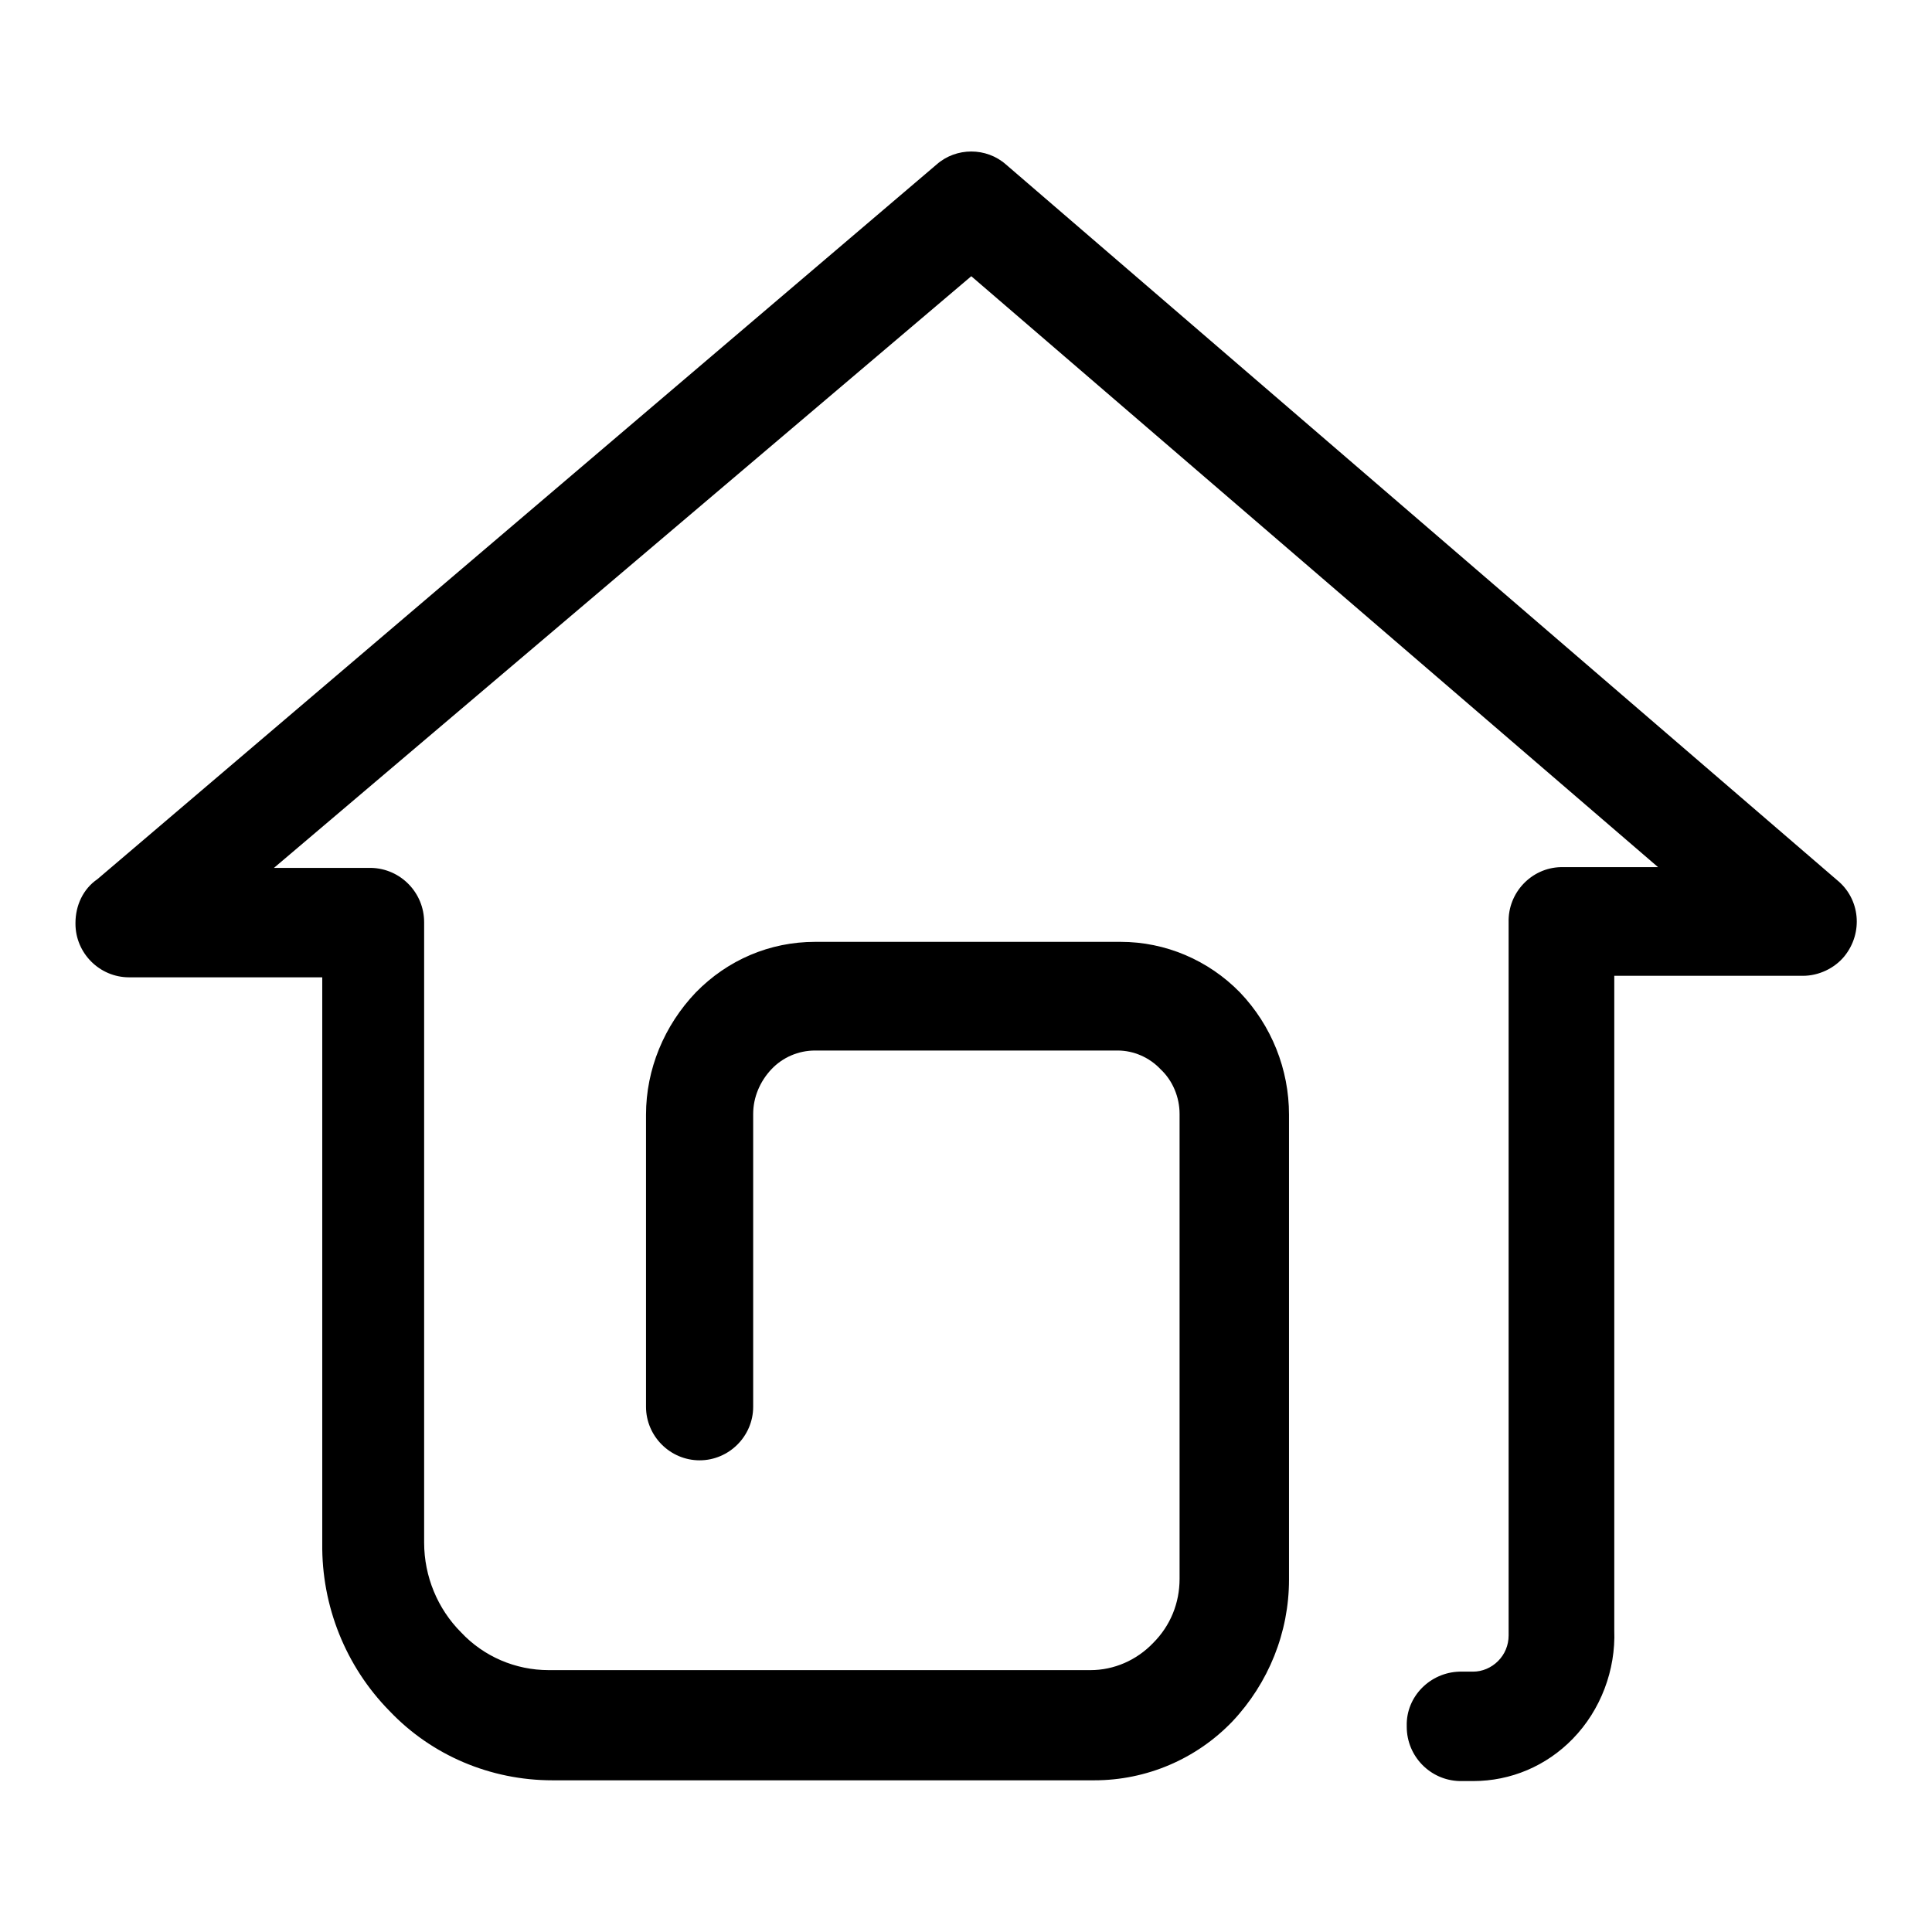 <?xml version="1.0" encoding="utf-8"?>
<!-- Svg Vector Icons : http://www.onlinewebfonts.com/icon -->
<!DOCTYPE svg PUBLIC "-//W3C//DTD SVG 1.1//EN" "http://www.w3.org/Graphics/SVG/1.1/DTD/svg11.dtd">
<svg version="1.1" xmlns="http://www.w3.org/2000/svg" xmlns:xlink="http://www.w3.org/1999/xlink" x="0px" y="0px" viewBox="0 0 256 256" enable-background="new 0 0 256 256" xml:space="preserve">
<g> <path fill="#000000" d="M99.8,186.4c0,3.9-3.2,7.1-7.1,7.1c-3.9,0-7.1-3.2-7.1-7.1v-38.7c0-6,2.4-11.8,6.6-16.2 c4.2-4.3,9.8-6.7,15.8-6.7h40.5c5.9,0,11.6,2.4,15.8,6.7c4.2,4.4,6.5,10.2,6.5,16.2v61.6c0,7-2.7,13.7-7.5,18.8 c-4.8,5-11.4,7.8-18.3,7.8H73.2c-8.2,0-16-3.3-21.6-9.2c-5.8-5.9-9-13.9-8.9-22.2v-75H17.1c-3.9,0-7.1-3.2-7.1-7.1c0,0,0-0.1,0-0.1 c0-2.3,1-4.5,2.9-5.8l111.2-94.7c2.6-2.3,6.6-2.3,9.2,0l110.1,94.8c3.1,2.5,3.5,7,1,10.1c-1.3,1.6-3.4,2.6-5.5,2.6h-25V216 c0.2,5.3-1.8,10.6-5.5,14.4c-3.5,3.6-8.2,5.6-13.2,5.6h-1.8c-3.9-0.1-7-3.3-7-7.2c0,0,0-0.1,0-0.1c-0.1-3.9,3.1-7.1,7-7.2h0h1.8 c1.2,0,2.4-0.5,3.3-1.4c0.9-0.9,1.4-2.1,1.4-3.4v-94.5c-0.1-3.9,3-7.2,6.9-7.3c0,0,0.1,0,0.1,0h12.8l-91-78.3L36.3,115h12.9 c3.9,0.1,7,3.3,7,7.2c0,0,0,0.1,0,0.1v82.1c0,4.5,1.8,8.8,4.9,11.9c3,3.2,7.2,5,11.6,5h71.8c3.1,0,6.1-1.3,8.3-3.6 c2.3-2.3,3.5-5.3,3.5-8.5v-61.6c0-2.2-0.9-4.4-2.5-5.9c-1.5-1.6-3.6-2.5-5.7-2.5H108c-2.2,0-4.3,0.9-5.8,2.5 c-1.5,1.6-2.4,3.7-2.4,5.9v38.7V186.4z"/></g>
</svg>